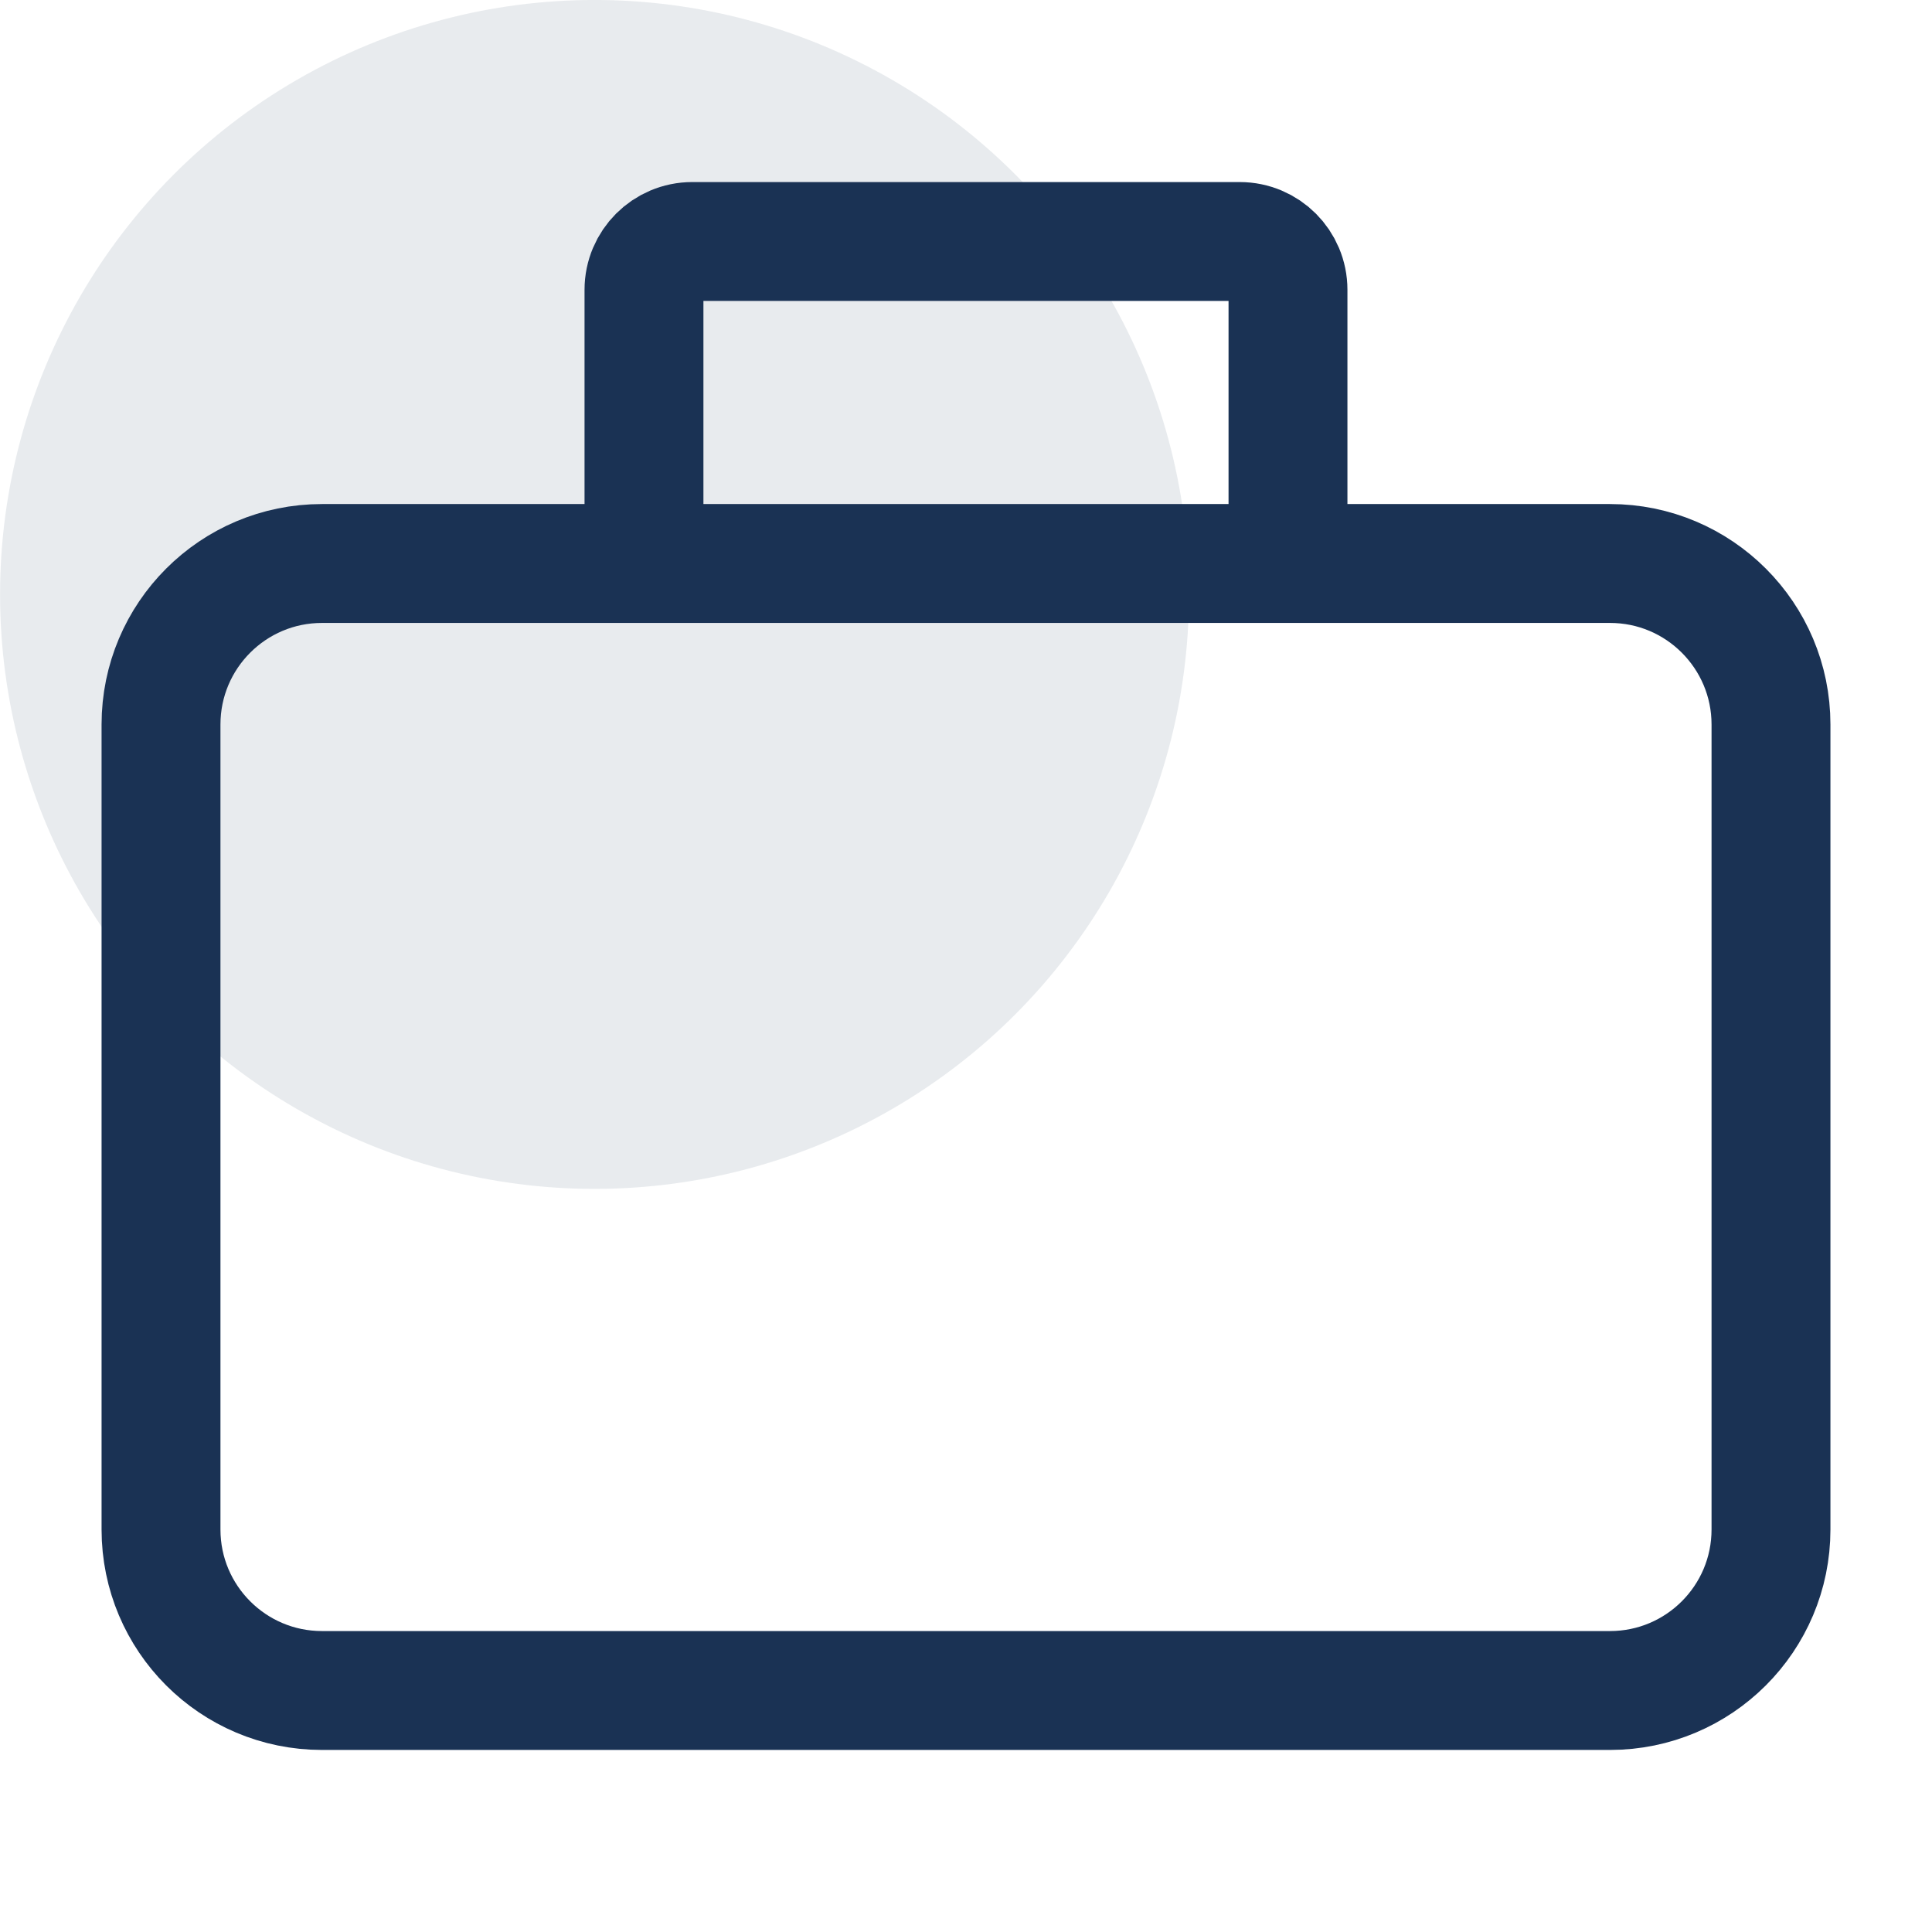 <?xml version="1.0" encoding="UTF-8"?>
<svg xmlns="http://www.w3.org/2000/svg" width="65" height="65" viewBox="0 0 65 65" fill="none">
  <g clip-path="url(#clip0_1189_21619)">
    <circle opacity="0.1" cx="20.002" cy="19.999" r="20" fill="#1A3254"></circle>
    <path d="M21.666 18.958H10.833C7.842 18.958 5.417 21.384 5.417 24.375V51.458C5.417 54.45 7.842 56.875 10.833 56.875H54.166C57.158 56.875 59.583 54.45 59.583 51.458V24.375C59.583 21.384 57.158 18.958 54.166 18.958H43.333M21.666 18.958V9.75C21.666 8.853 22.394 8.125 23.291 8.125H41.708C42.606 8.125 43.333 8.853 43.333 9.75V18.958M21.666 18.958H43.333" stroke="#1A3254" stroke-width="4"></path>
  </g>
  <defs>
    <clipPath id="clip0_1189_21619">
      <rect width="65" height="65" fill="white"></rect>
    </clipPath>
  </defs>
</svg>
